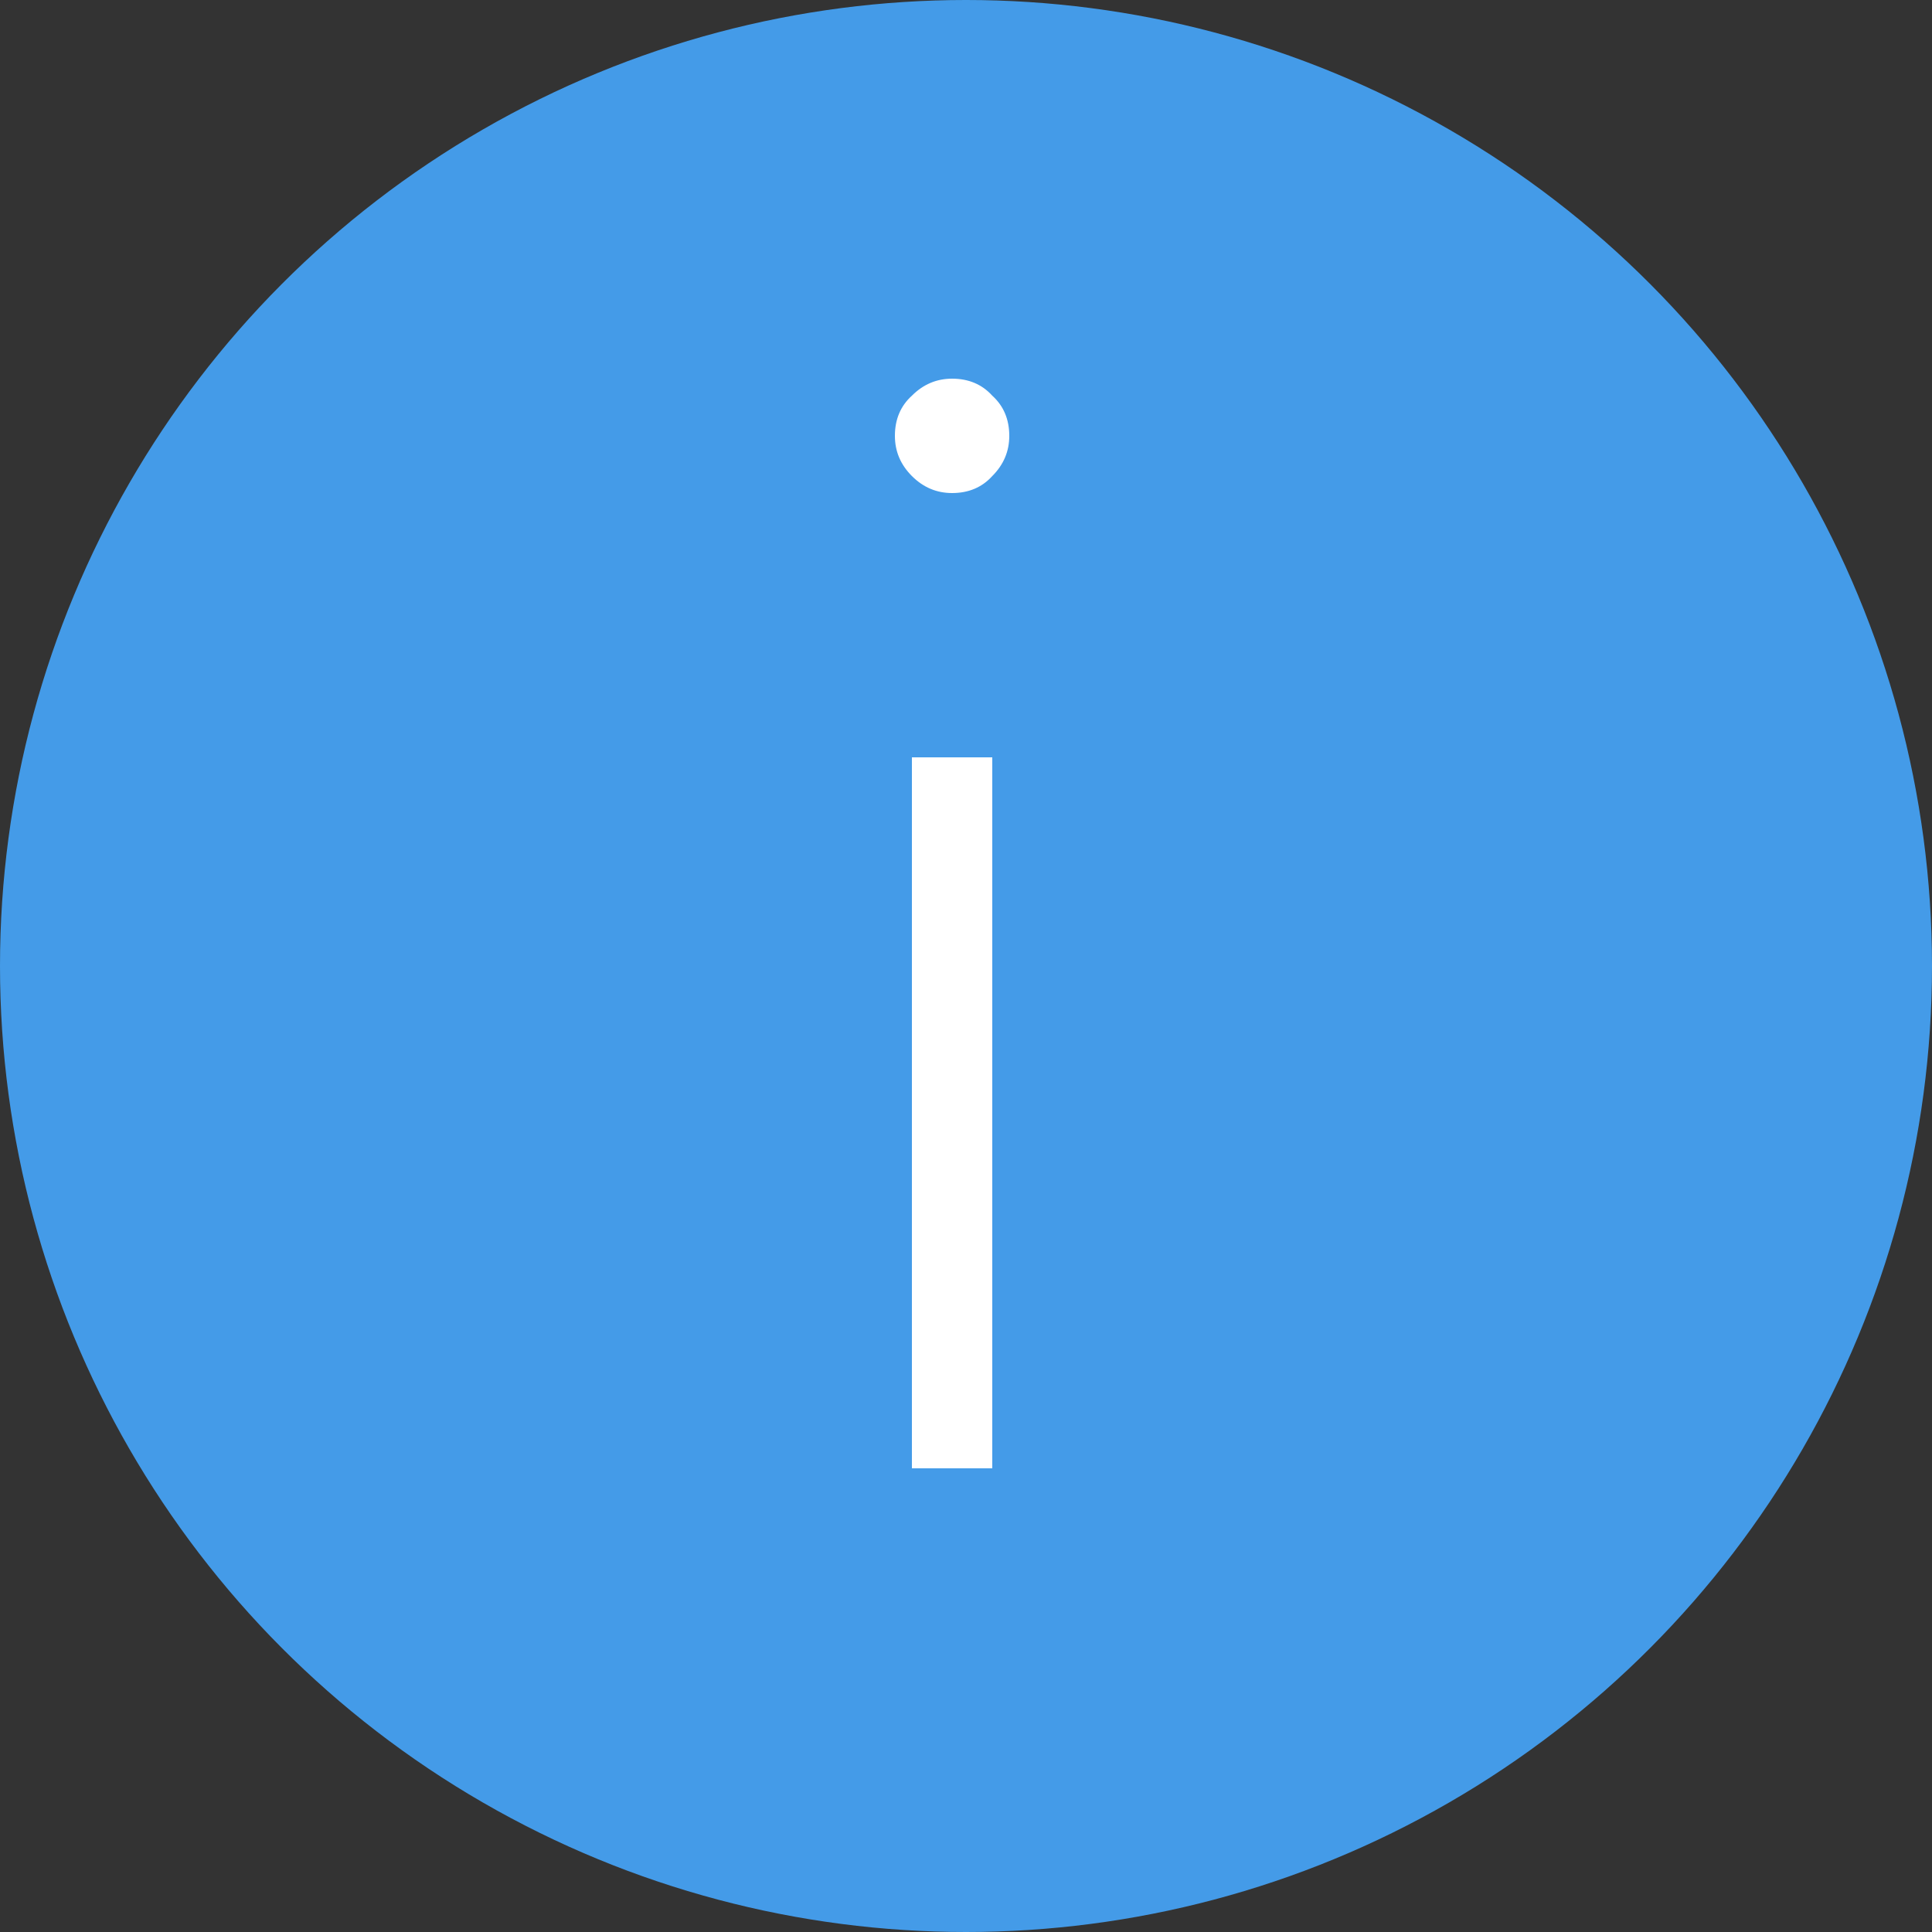 <?xml version="1.0" encoding="UTF-8"?> <svg xmlns="http://www.w3.org/2000/svg" width="25" height="25" viewBox="0 0 25 25" fill="none"><rect x="0" y="0" width="25" height="25" fill="#333333" stroke="none"/> <circle cx="12.5" cy="12.5" r="12.5" fill="#449BE8"></circle> <path d="M11.58 5.64C11.58 5.84 11.653 6.013 11.8 6.16C11.947 6.307 12.12 6.38 12.32 6.38C12.533 6.38 12.707 6.307 12.84 6.16C12.987 6.013 13.06 5.84 13.06 5.64C13.06 5.427 12.987 5.253 12.84 5.12C12.707 4.973 12.533 4.9 12.32 4.9C12.12 4.9 11.947 4.973 11.8 5.12C11.653 5.253 11.58 5.427 11.58 5.64ZM11.8 9.8V19H12.84V9.8H11.8Z" fill="white"></path> </svg> 